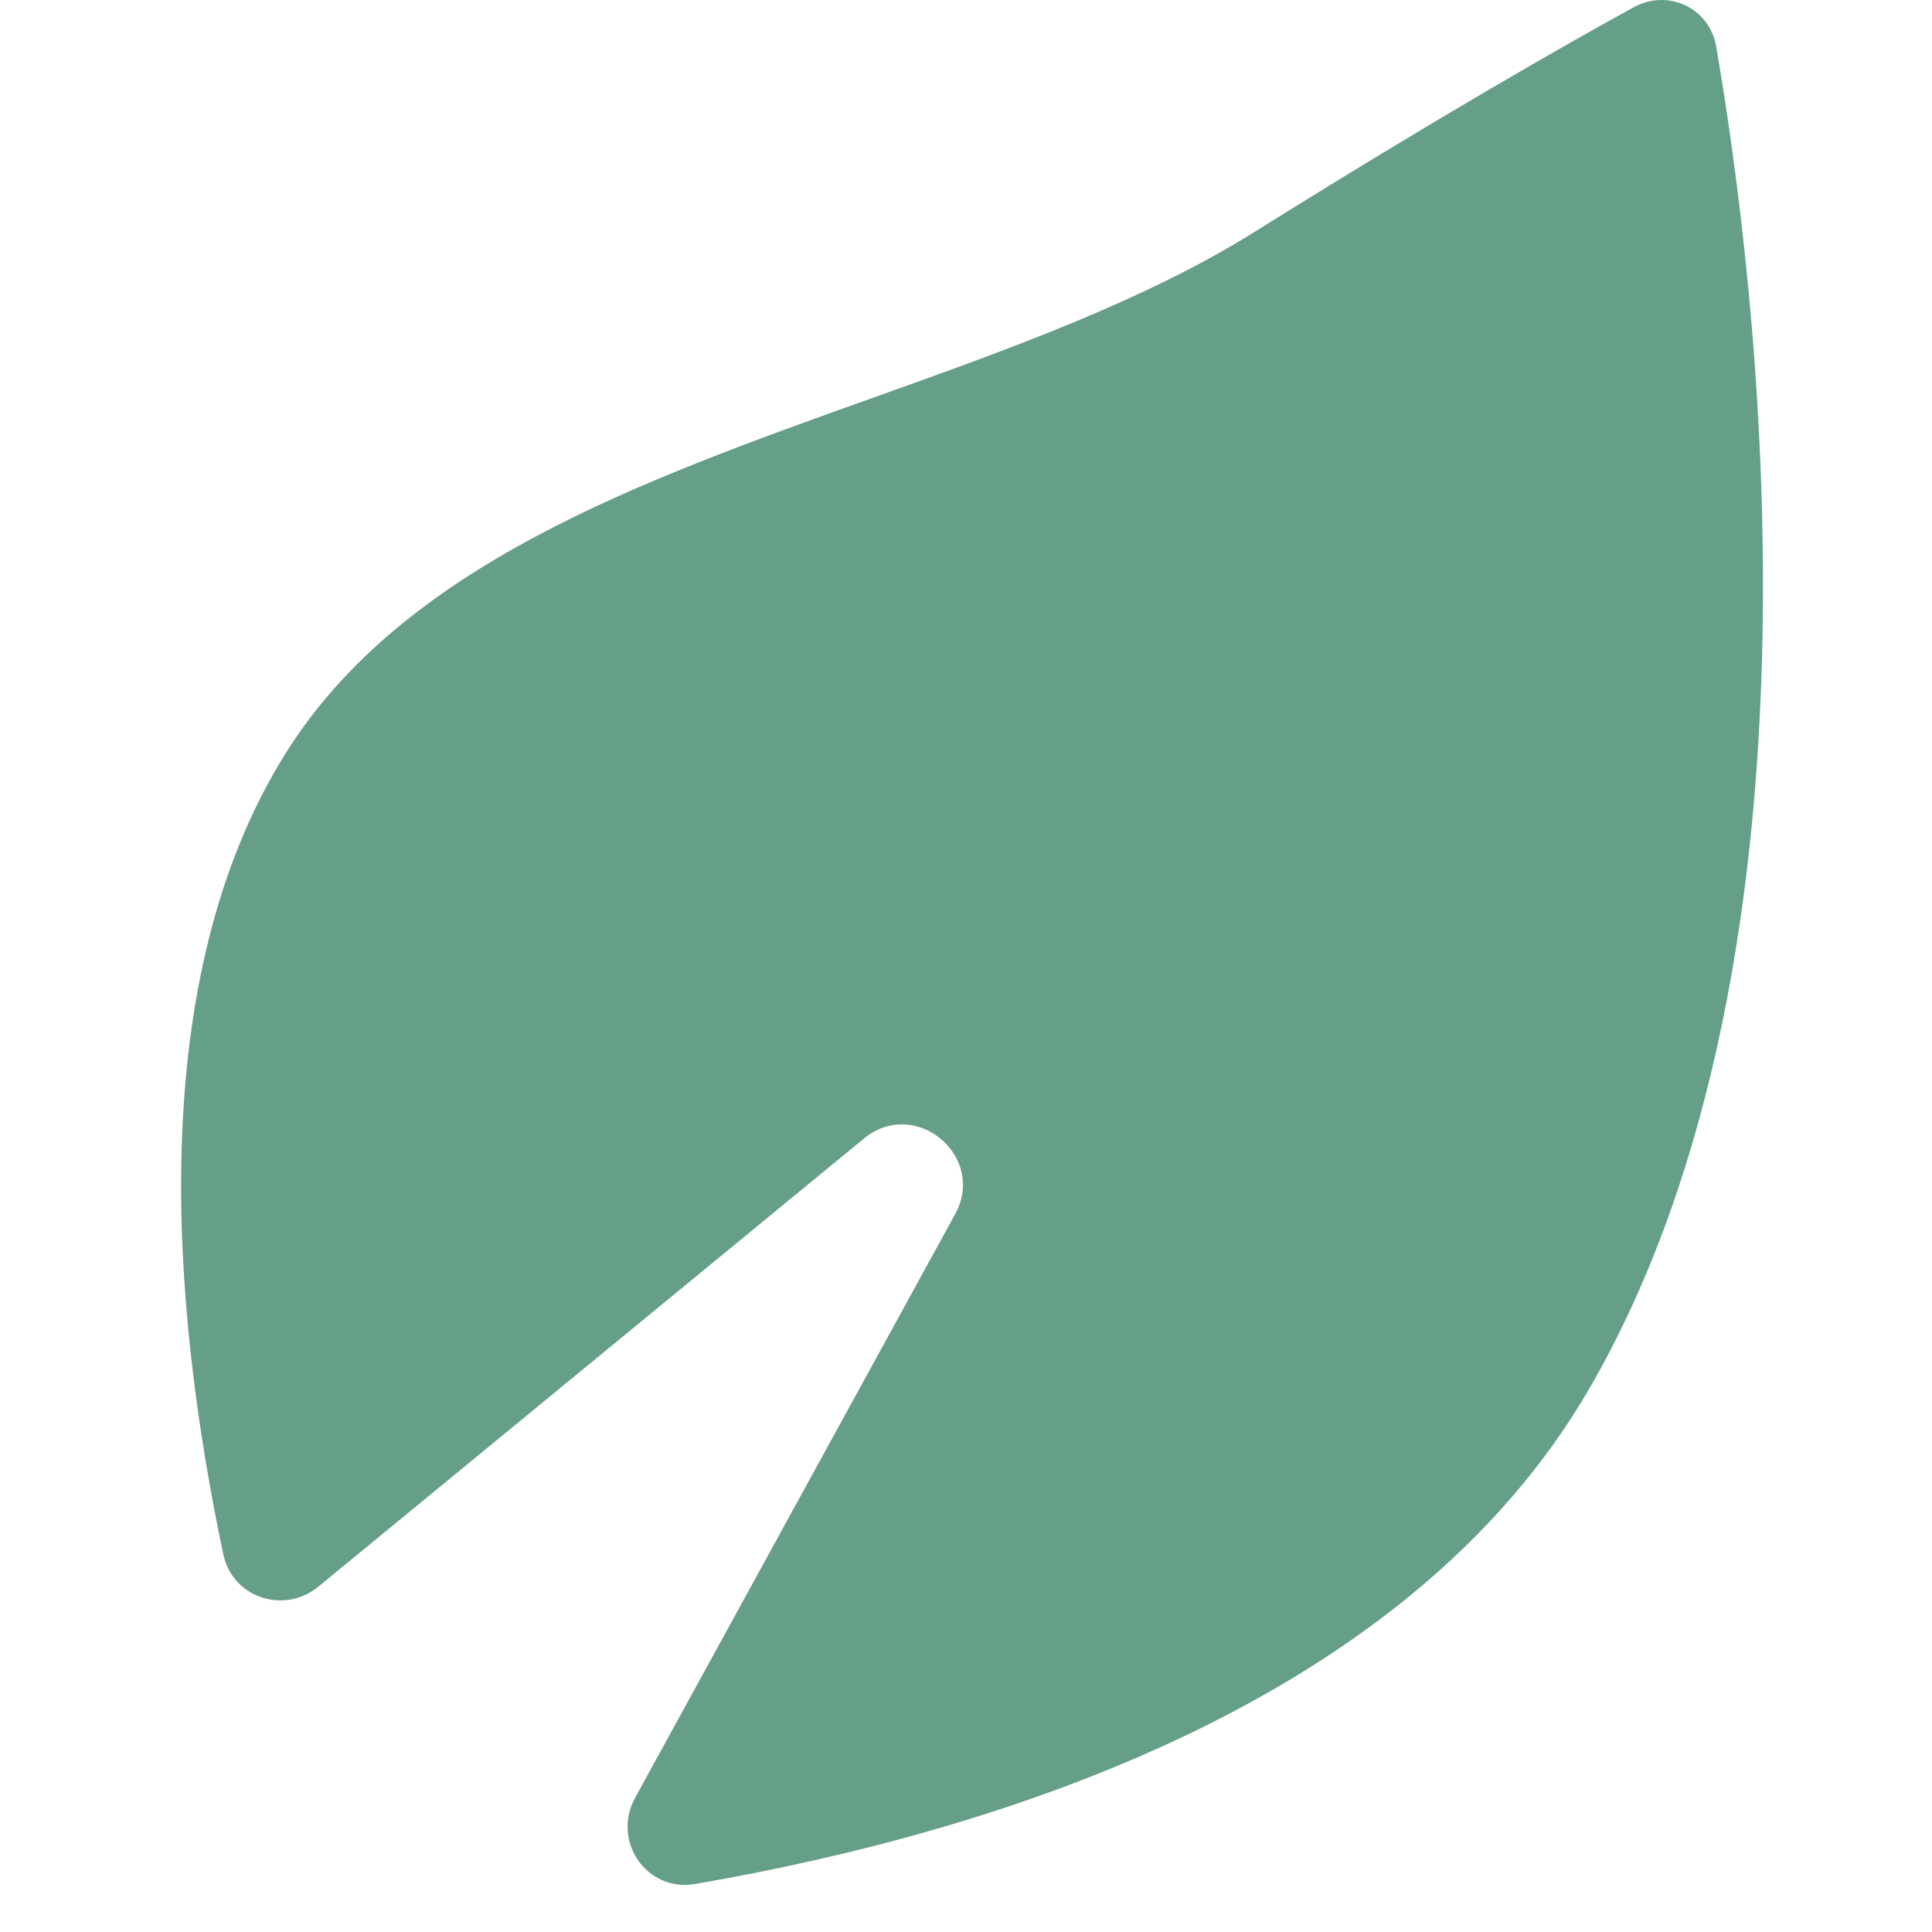 <svg width="32" height="32" viewBox="0 0 32 32" fill="none" xmlns="http://www.w3.org/2000/svg">
<path d="M10.52 29.776C10.127 30.492 10.71 31.344 11.514 31.205C16.531 30.338 23.317 28.209 26.335 22.981C30.524 15.726 29.069 4.502 28.426 0.772C28.315 0.13 27.628 -0.192 27.057 0.121C25.882 0.766 23.789 1.96 20.779 3.841C18.952 4.983 16.703 5.787 14.437 6.596C10.578 7.976 6.671 9.372 4.726 12.485C2.396 16.213 2.824 21.605 3.699 25.746C3.85 26.463 4.707 26.745 5.273 26.28L14.308 18.859C15.158 18.16 16.348 19.148 15.819 20.112L10.52 29.776Z" fill="#669F87"/>
</svg>
